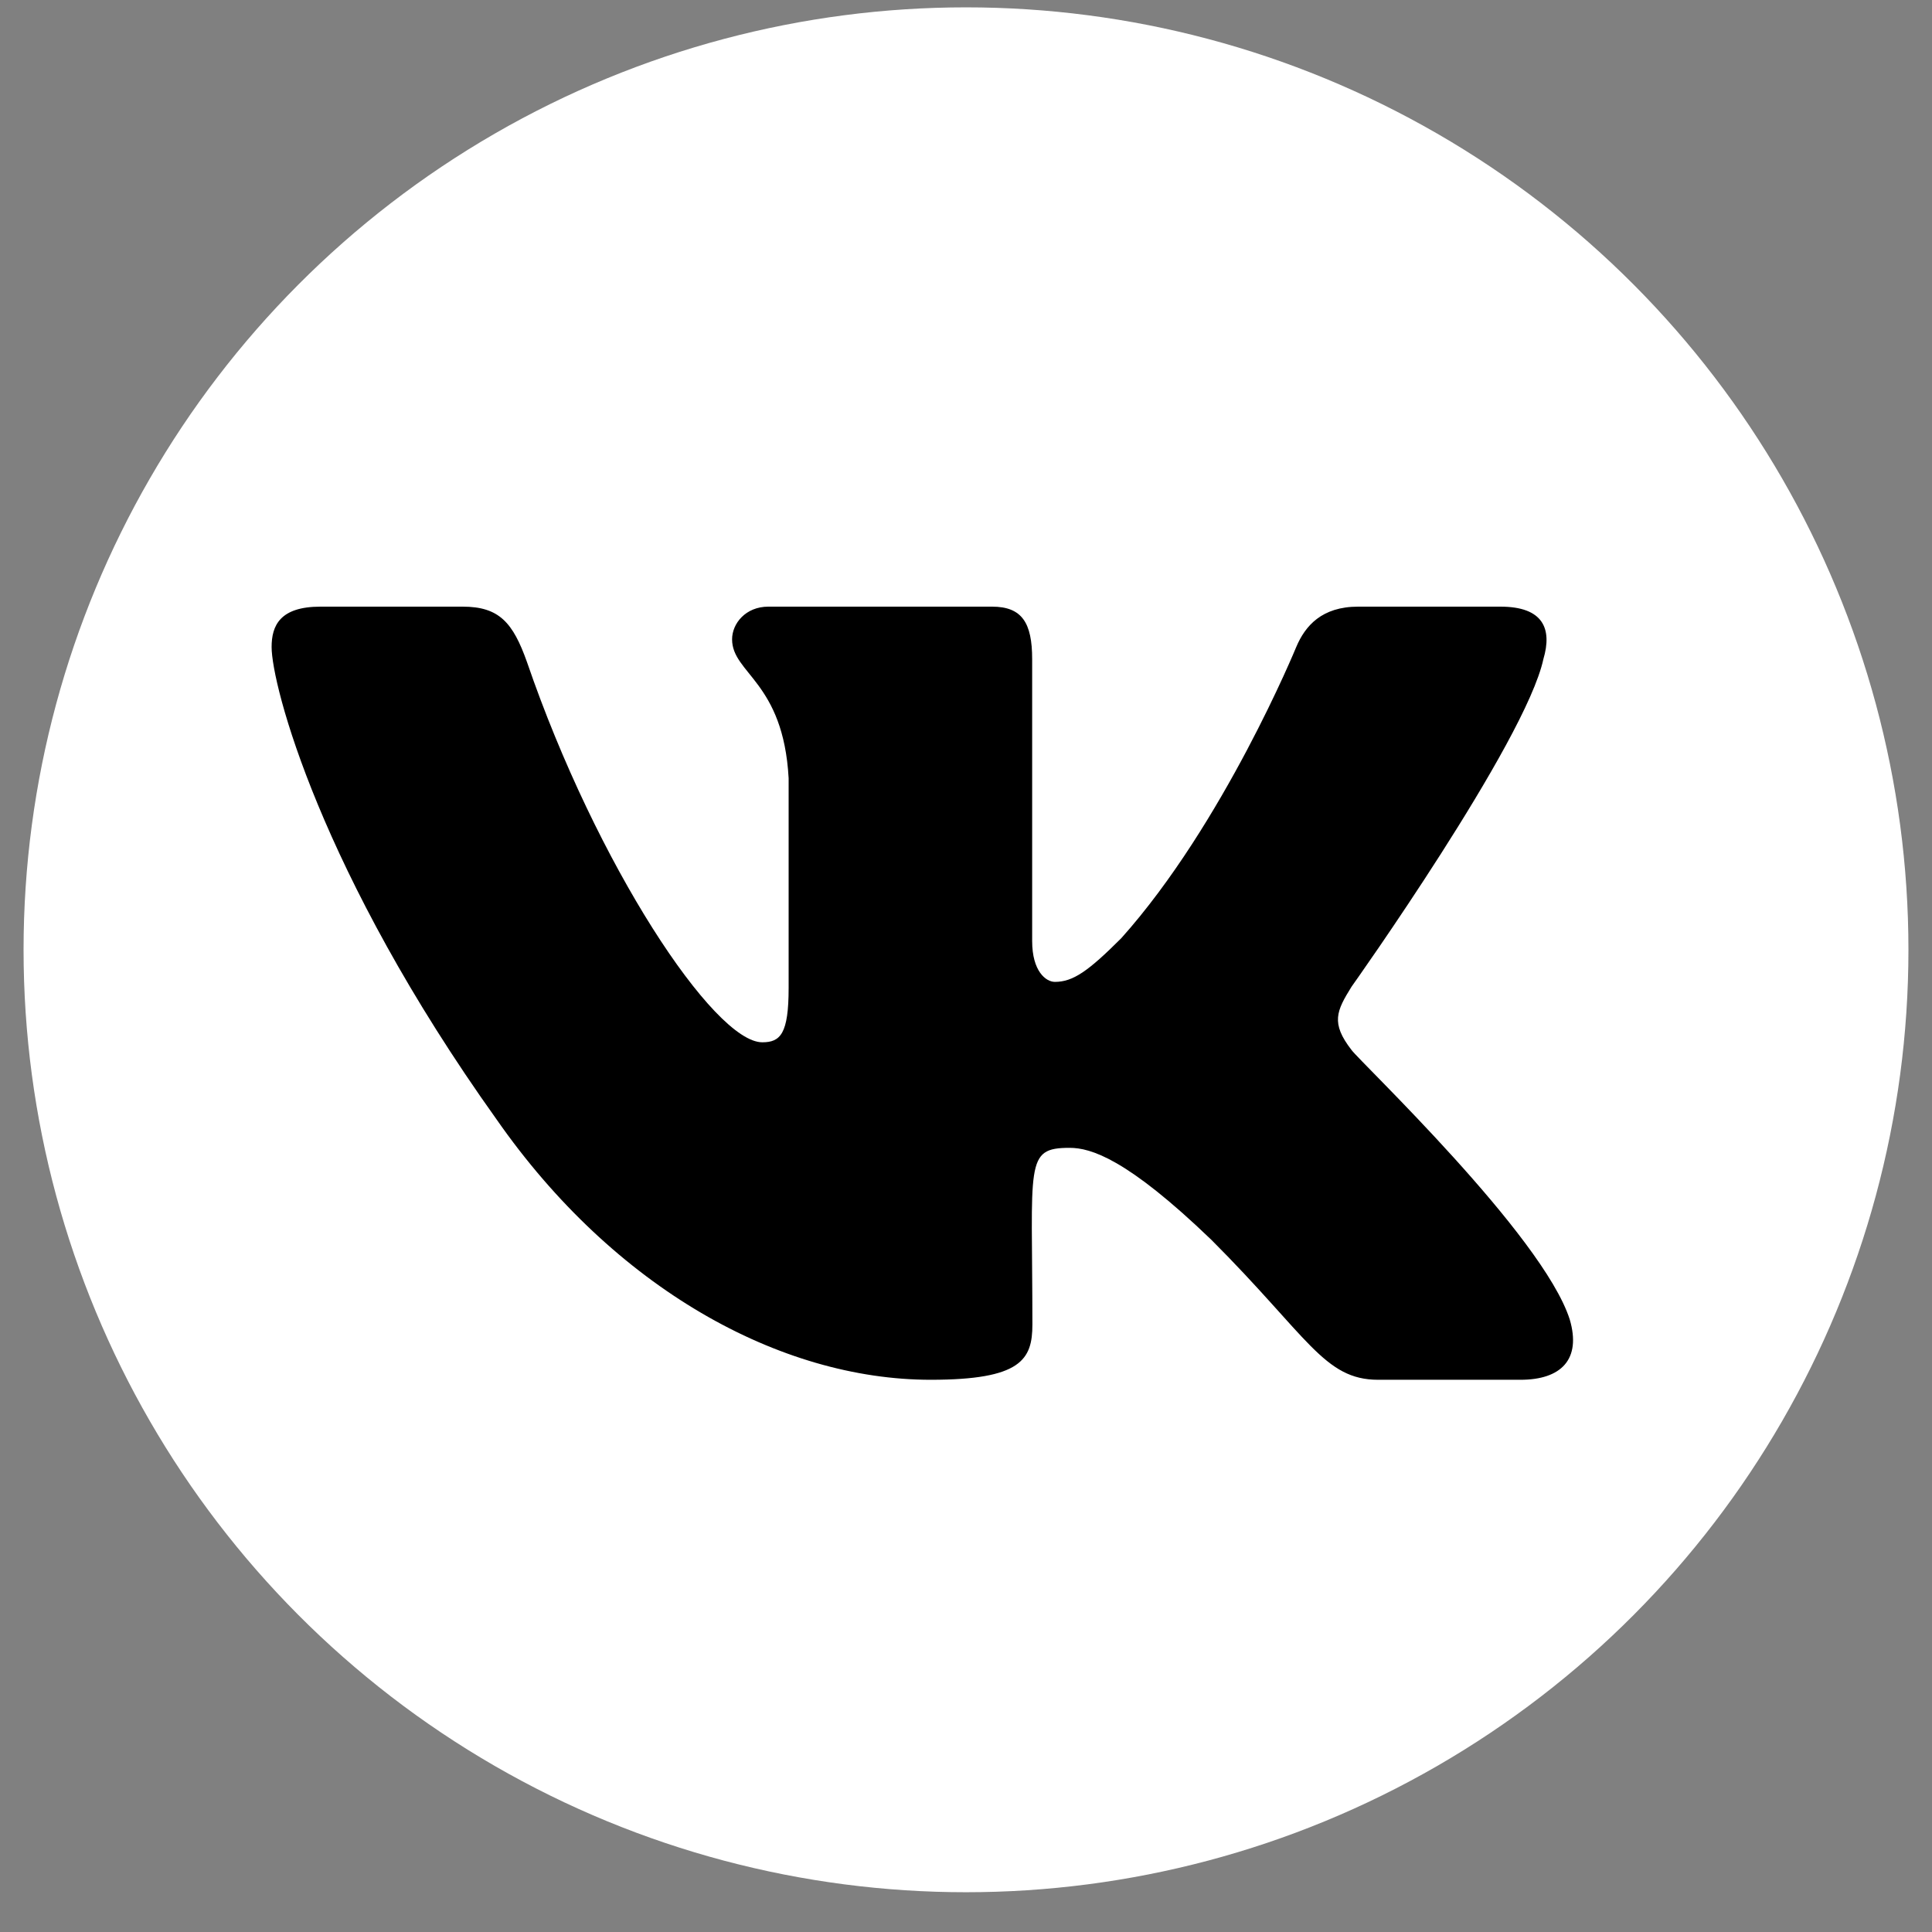 <svg width="41" height="41" viewBox="0 0 41 41" fill="none" xmlns="http://www.w3.org/2000/svg"><rect x="0" y="0" width="41" height="41" fill="#808080" stroke="none"/><circle cx="20.5" cy="20.156" r="20" fill="white"/><path d="M32.753 13.987C32.943 13.346 32.753 12.874 31.841 12.874H28.821C28.052 12.874 27.698 13.28 27.508 13.731C27.508 13.731 25.97 17.479 23.796 19.909C23.094 20.611 22.771 20.837 22.386 20.837C22.196 20.837 21.904 20.611 21.904 19.971V13.987C21.904 13.218 21.689 12.874 21.053 12.874H16.305C15.823 12.874 15.536 13.233 15.536 13.567C15.536 14.295 16.623 14.464 16.736 16.515V20.965C16.736 21.939 16.562 22.119 16.177 22.119C15.152 22.119 12.66 18.355 11.183 14.049C10.886 13.213 10.594 12.874 9.819 12.874H6.8C5.938 12.874 5.764 13.28 5.764 13.731C5.764 14.531 6.789 18.504 10.537 23.754C13.034 27.338 16.551 29.281 19.751 29.281C21.673 29.281 21.909 28.851 21.909 28.107C21.909 24.682 21.735 24.359 22.699 24.359C23.145 24.359 23.914 24.585 25.709 26.313C27.759 28.364 28.098 29.281 29.246 29.281H32.266C33.127 29.281 33.563 28.851 33.312 28C32.738 26.21 28.857 22.529 28.682 22.283C28.236 21.709 28.364 21.452 28.682 20.939C28.687 20.934 32.374 15.746 32.753 13.987Z" fill="black"/></svg>